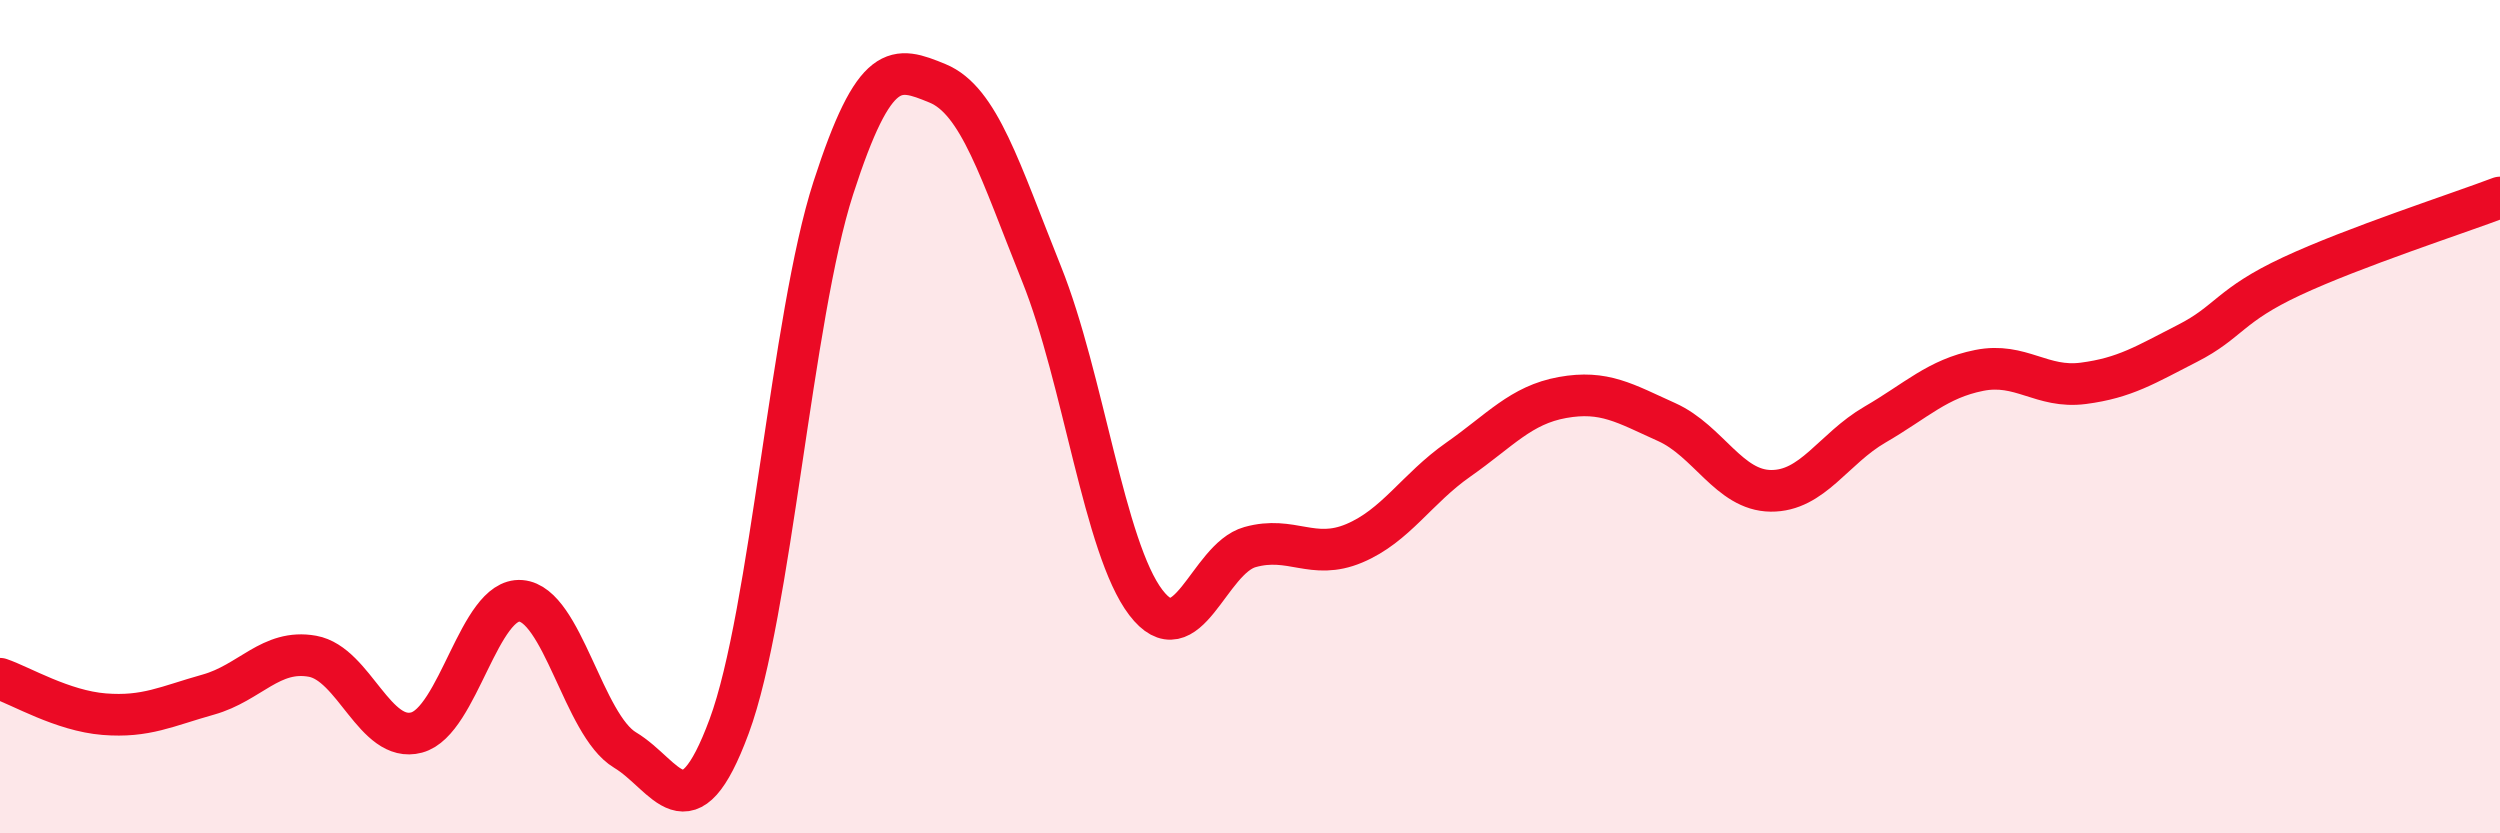 
    <svg width="60" height="20" viewBox="0 0 60 20" xmlns="http://www.w3.org/2000/svg">
      <path
        d="M 0,16.29 C 0.5,16.46 1.5,17.06 2.5,17.14 C 3.5,17.22 4,16.95 5,16.67 C 6,16.39 6.5,15.57 7.5,15.75 C 8.5,15.93 9,17.85 10,17.58 C 11,17.31 11.5,14.34 12.5,14.42 C 13.5,14.5 14,17.4 15,18 C 16,18.6 16.5,20.13 17.5,17.43 C 18.5,14.73 19,7.6 20,4.51 C 21,1.42 21.5,1.59 22.5,2 C 23.5,2.41 24,4.09 25,6.58 C 26,9.07 26.5,13.15 27.5,14.46 C 28.5,15.77 29,13.41 30,13.13 C 31,12.85 31.5,13.46 32.5,13.04 C 33.5,12.62 34,11.73 35,11.03 C 36,10.33 36.5,9.72 37.5,9.54 C 38.5,9.36 39,9.68 40,10.13 C 41,10.58 41.5,11.77 42.5,11.78 C 43.5,11.79 44,10.77 45,10.19 C 46,9.61 46.5,9.09 47.5,8.89 C 48.5,8.69 49,9.33 50,9.2 C 51,9.07 51.5,8.75 52.5,8.24 C 53.5,7.73 53.5,7.33 55,6.63 C 56.5,5.93 59,5.12 60,4.74L60 20L0 20Z"
        fill="#EB0A25"
        opacity="0.1"
        stroke-linecap="round"
        stroke-linejoin="round"
      />
      <path
        d="M 0,16.29 C 0.5,16.46 1.5,17.06 2.5,17.14 C 3.5,17.22 4,16.95 5,16.67 C 6,16.39 6.5,15.57 7.5,15.75 C 8.5,15.93 9,17.85 10,17.58 C 11,17.31 11.5,14.34 12.5,14.42 C 13.5,14.5 14,17.4 15,18 C 16,18.6 16.5,20.13 17.5,17.43 C 18.5,14.73 19,7.6 20,4.51 C 21,1.42 21.5,1.59 22.5,2 C 23.5,2.41 24,4.09 25,6.58 C 26,9.07 26.5,13.15 27.5,14.46 C 28.5,15.77 29,13.41 30,13.13 C 31,12.85 31.5,13.46 32.5,13.04 C 33.5,12.62 34,11.73 35,11.03 C 36,10.33 36.5,9.72 37.5,9.54 C 38.5,9.36 39,9.68 40,10.13 C 41,10.58 41.5,11.77 42.5,11.78 C 43.5,11.79 44,10.77 45,10.19 C 46,9.61 46.5,9.09 47.5,8.89 C 48.5,8.69 49,9.33 50,9.2 C 51,9.07 51.5,8.75 52.5,8.24 C 53.5,7.73 53.5,7.33 55,6.63 C 56.5,5.93 59,5.12 60,4.74"
        stroke="#EB0A25"
        stroke-width="1"
        fill="none"
        stroke-linecap="round"
        stroke-linejoin="round"
      />
    </svg>
  